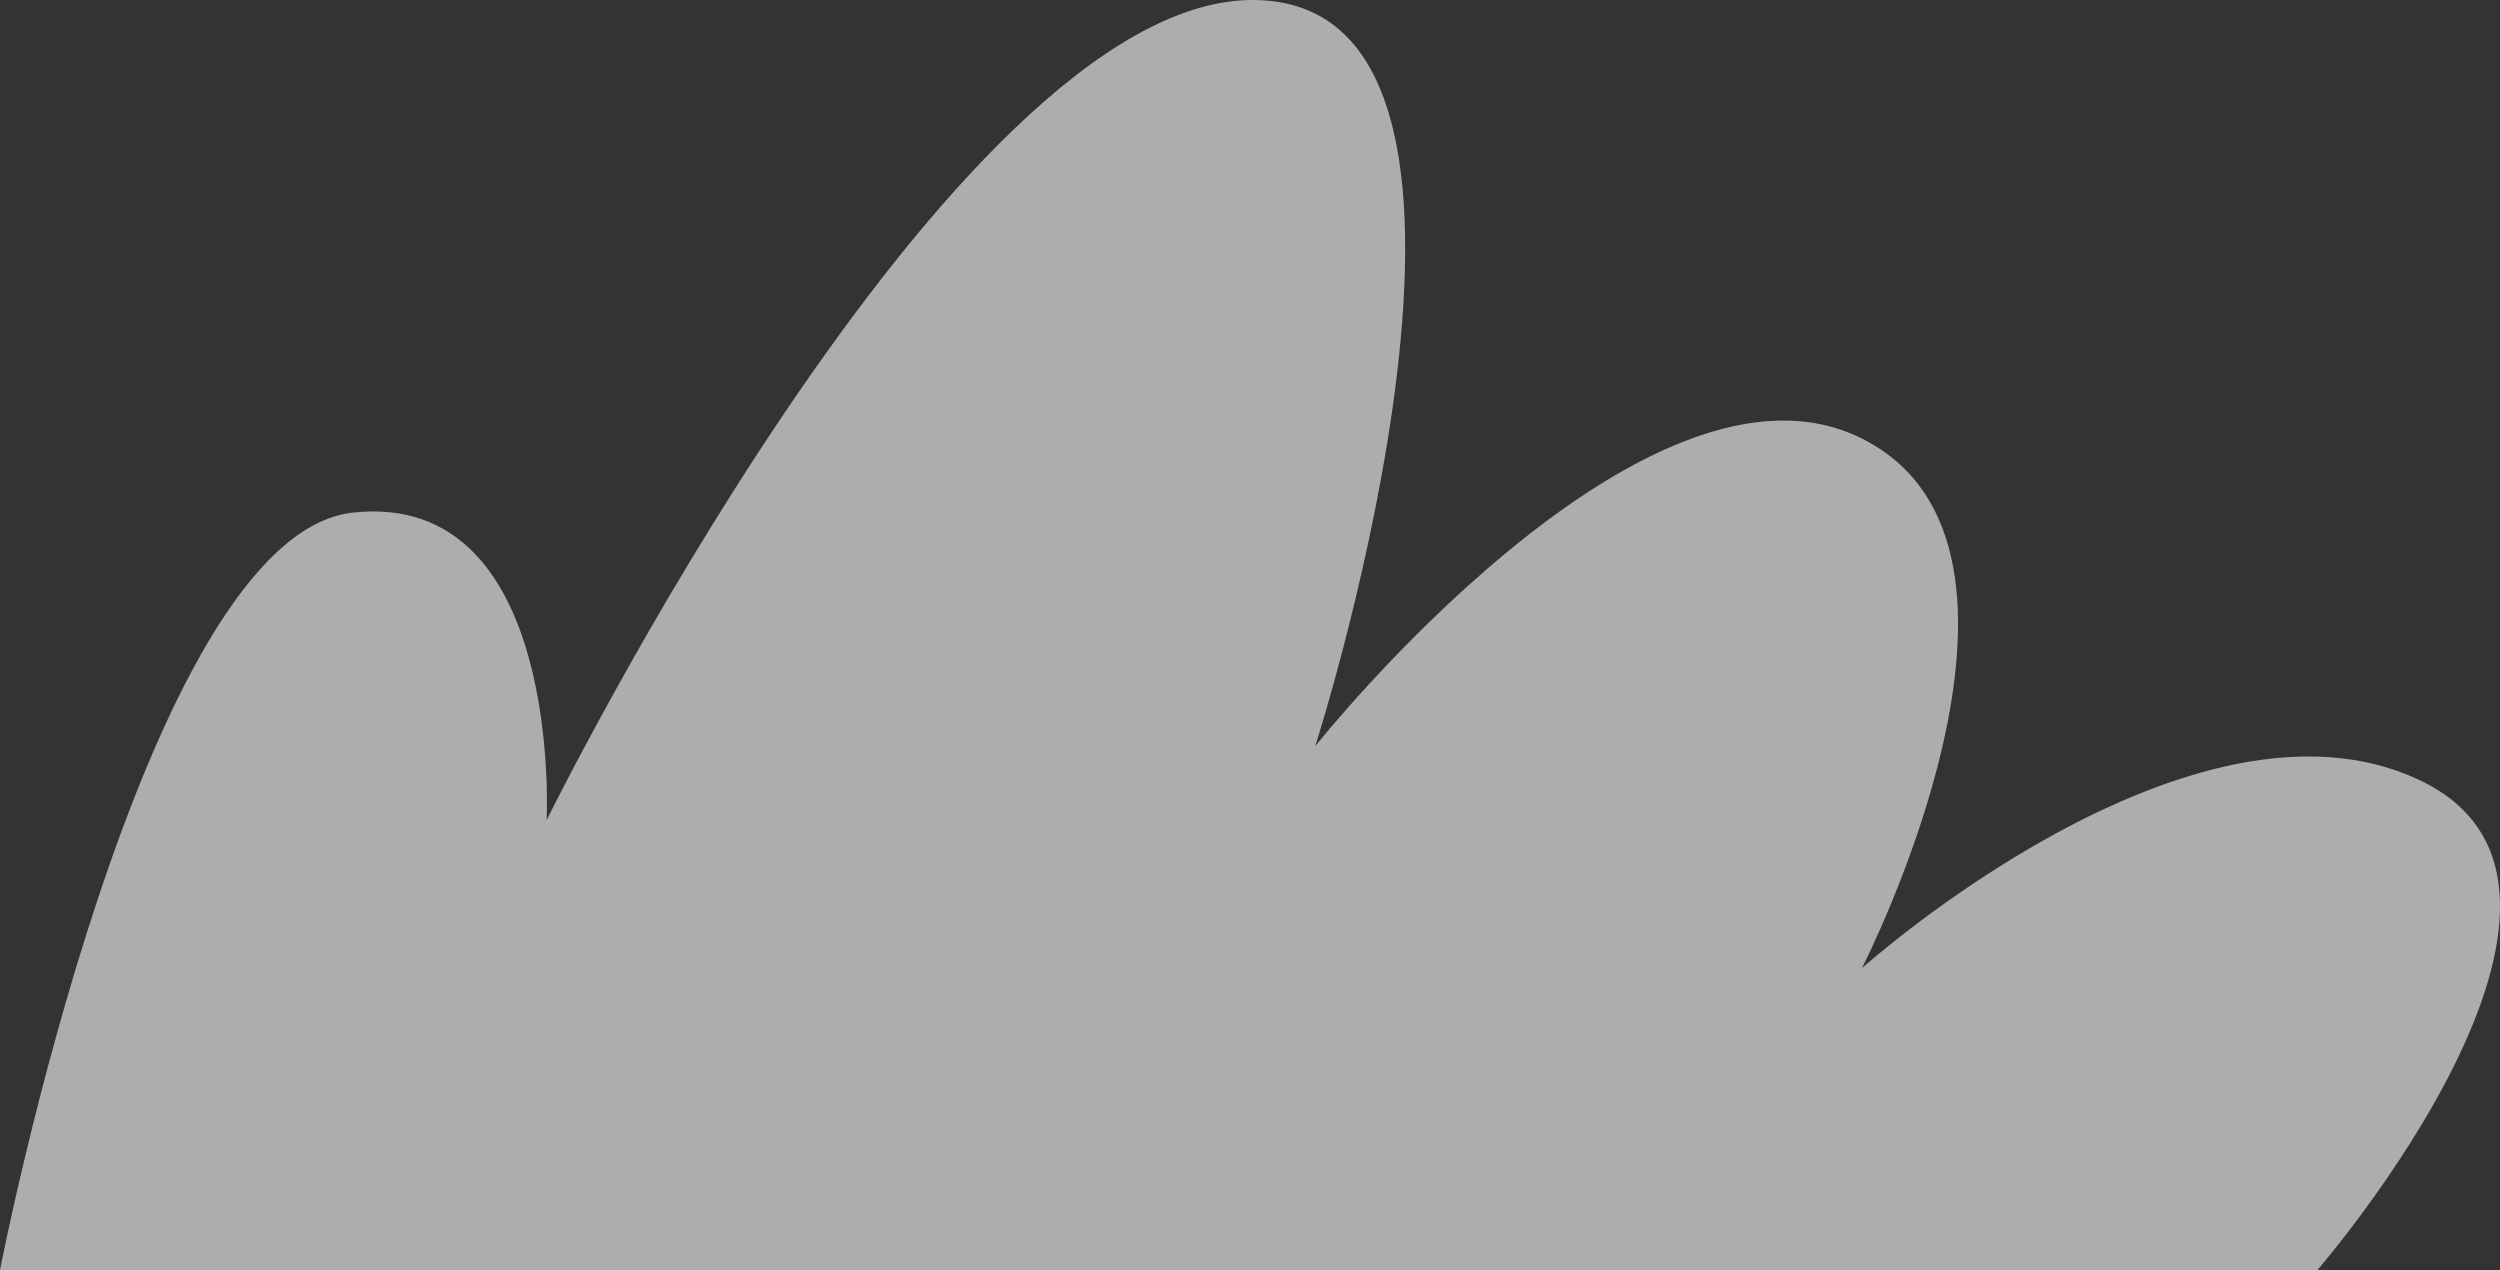 <svg width="187" height="95" viewBox="0 0 187 95" fill="none" xmlns="http://www.w3.org/2000/svg">
<rect x="0" y="0" width="187" height="95" fill="#333333" stroke="none"/>
<path opacity="0.6" d="M0 95C0 95 10.648 40.045 26.406 38.34C42.164 36.637 40.887 61.346 40.887 61.346C40.887 61.346 71.125 0 93.699 0C116.271 0 98.383 55.807 98.383 55.807C98.383 55.807 123.086 24.708 139.269 32.802C155.453 40.896 139.269 72.421 139.269 72.421C139.269 72.421 163.973 50.269 181.008 58.363C198.043 66.458 173.342 95 173.342 95H0Z" fill="white"/>
</svg>
